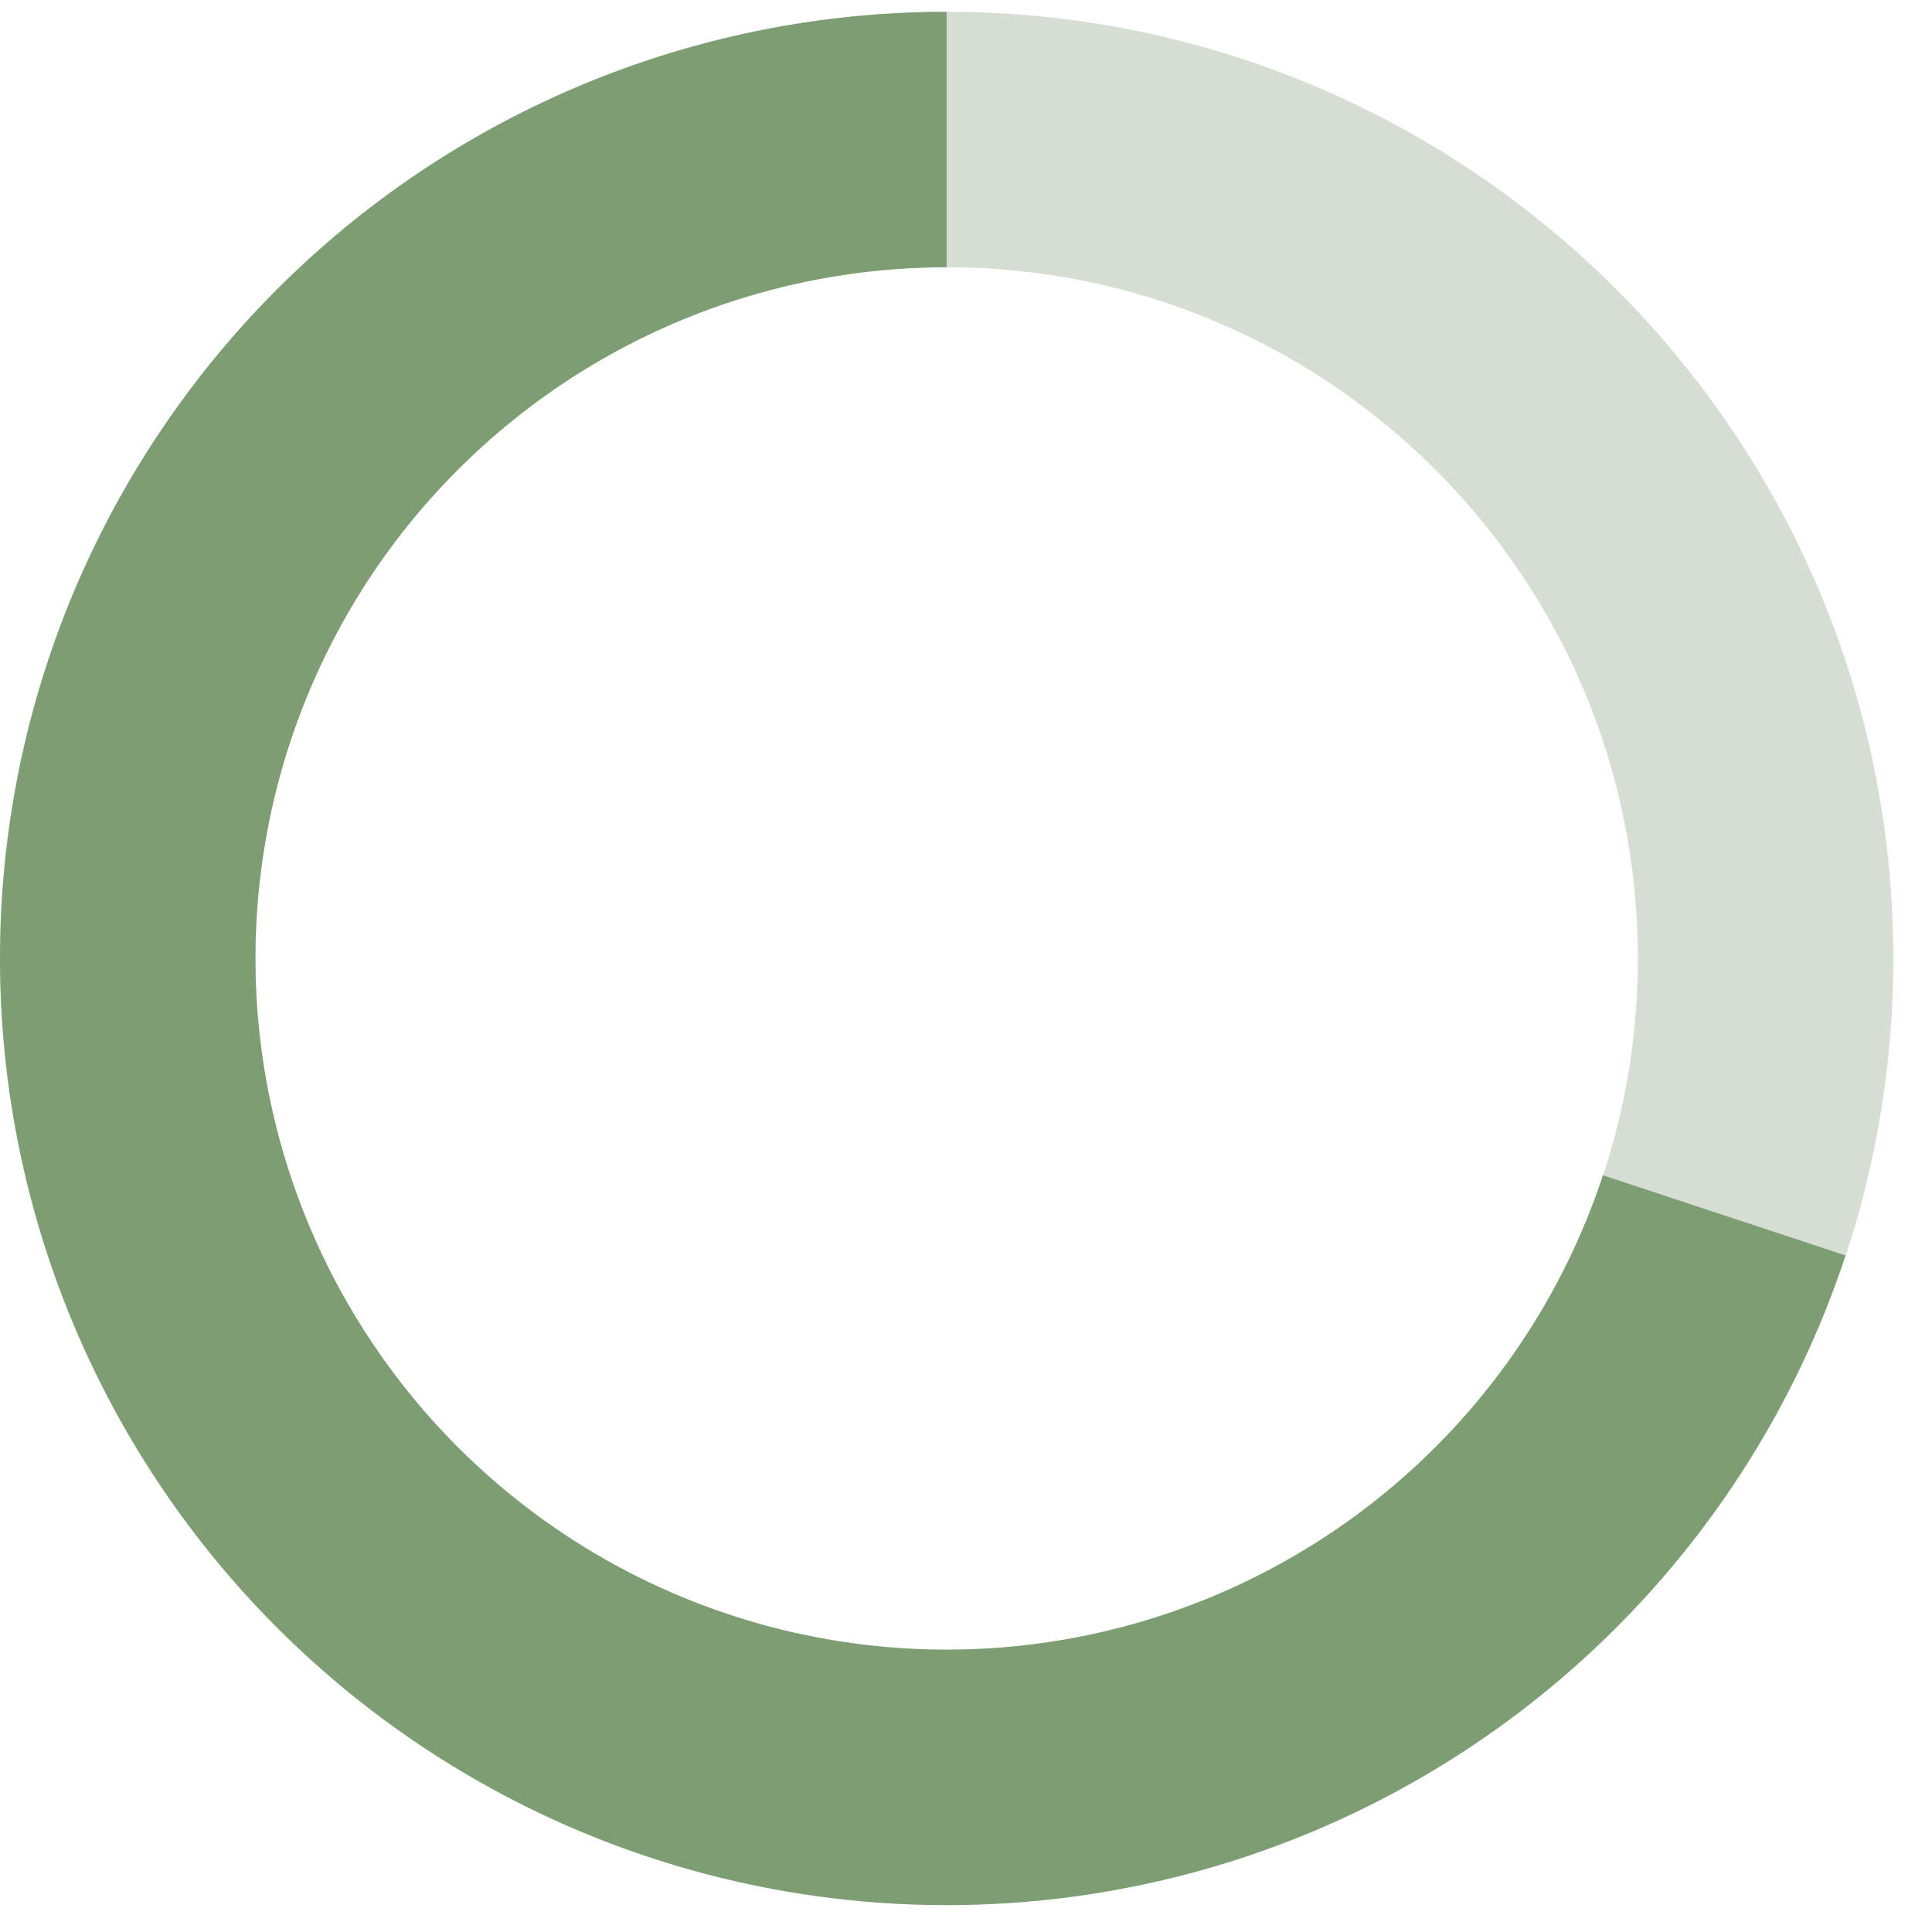 <?xml version="1.0" encoding="UTF-8"?> <svg xmlns="http://www.w3.org/2000/svg" width="36" height="36" viewBox="0 0 36 36" fill="none"> <path d="M35.279 17.859C35.279 27.601 27.381 35.499 17.639 35.499C7.897 35.499 0 27.601 0 17.859C0 8.118 7.897 0.22 17.639 0.22C27.381 0.22 35.279 8.118 35.279 17.859ZM4.76 17.859C4.76 24.973 10.526 30.739 17.639 30.739C24.753 30.739 30.519 24.973 30.519 17.859C30.519 10.746 24.753 4.98 17.639 4.98C10.526 4.98 4.76 10.746 4.76 17.859Z" fill="#D6DED3"></path> <path d="M17.639 0.22C14.39 0.22 11.204 1.118 8.432 2.814C5.66 4.51 3.411 6.939 1.933 9.832C0.454 12.725 -0.197 15.971 0.052 19.211C0.301 22.451 1.44 25.559 3.343 28.192C5.247 30.826 7.84 32.882 10.839 34.135C13.837 35.388 17.123 35.788 20.334 35.292C23.545 34.795 26.557 33.422 29.037 31.322C31.517 29.222 33.368 26.479 34.388 23.393L29.869 21.9C29.124 24.153 27.772 26.156 25.961 27.689C24.151 29.222 21.951 30.226 19.607 30.588C17.262 30.95 14.863 30.658 12.674 29.743C10.484 28.829 8.59 27.327 7.201 25.404C5.811 23.481 4.979 21.212 4.797 18.846C4.616 16.48 5.091 14.111 6.171 11.998C7.25 9.885 8.893 8.112 10.916 6.873C12.94 5.635 15.267 4.98 17.639 4.98V0.22Z" fill="#7D9D73"></path> </svg> 